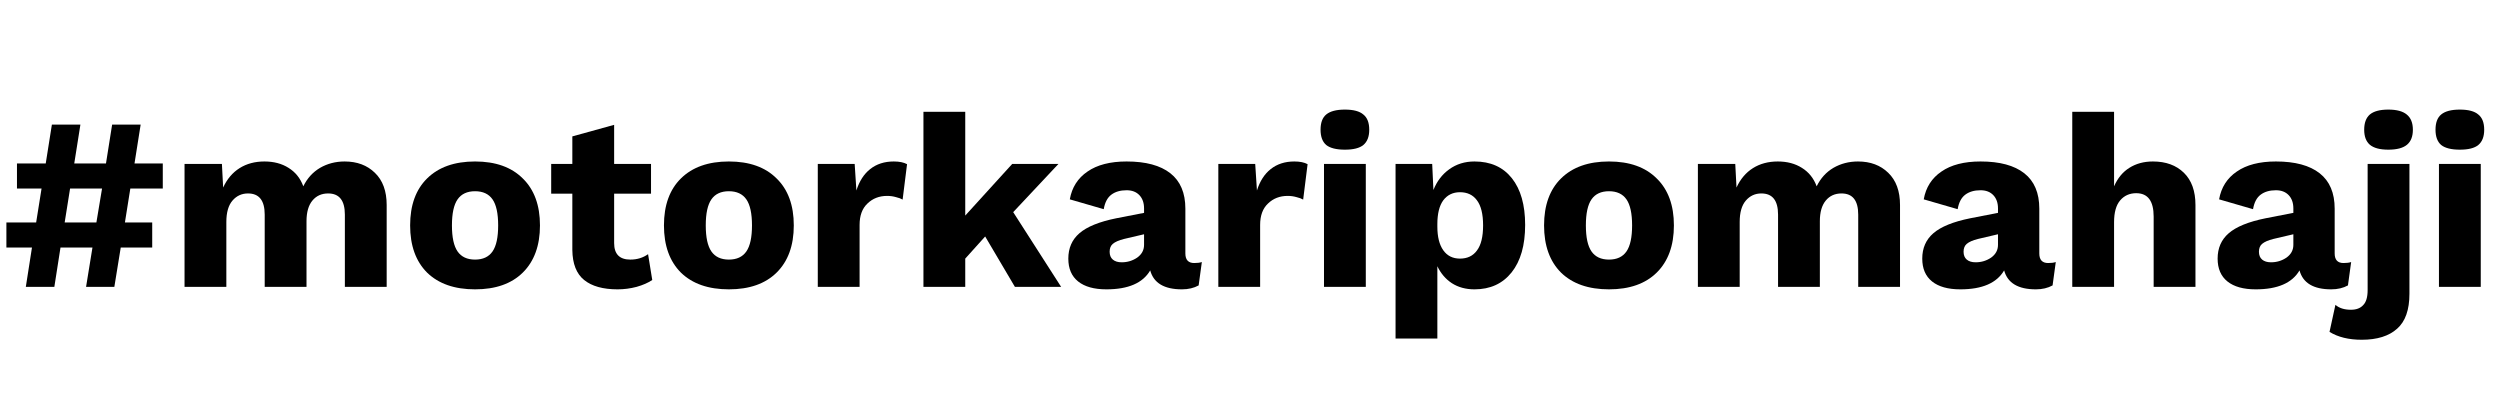 <svg width="244" height="40" viewBox="0 0 244 40" fill="none" xmlns="http://www.w3.org/2000/svg">
<path d="M12.72 18.4L12.192 21.712H14.856V24.16H11.784L11.16 28H8.4L9.024 24.16H5.904L5.304 28H2.52L3.12 24.16H0.624V21.712H3.528L4.056 18.4H1.656V15.952H4.464L5.064 12.16H7.848L7.248 15.952H10.344L10.944 12.16H13.728L13.128 15.952H15.888V18.4H12.72ZM9.96 18.4H6.84L6.312 21.712H9.408L9.96 18.4Z" fill="black"/>
<path d="M33.635 15.76C34.851 15.76 35.835 16.128 36.587 16.864C37.355 17.6 37.739 18.648 37.739 20.008V28H33.659V20.944C33.659 19.568 33.115 18.88 32.027 18.88C31.387 18.88 30.875 19.112 30.491 19.576C30.107 20.04 29.915 20.712 29.915 21.592V28H25.835V20.944C25.835 19.568 25.291 18.88 24.203 18.88C23.595 18.88 23.091 19.112 22.691 19.576C22.291 20.04 22.091 20.736 22.091 21.664V28H18.011V16H21.659L21.779 18.304C22.163 17.472 22.699 16.84 23.387 16.408C24.075 15.976 24.883 15.76 25.811 15.76C26.723 15.76 27.507 15.968 28.163 16.384C28.835 16.8 29.315 17.4 29.603 18.184C29.987 17.4 30.531 16.8 31.235 16.384C31.955 15.968 32.755 15.76 33.635 15.76Z" fill="black"/>
<path d="M46.365 15.76C48.365 15.76 49.917 16.312 51.021 17.416C52.141 18.504 52.701 20.032 52.701 22C52.701 23.968 52.141 25.504 51.021 26.608C49.917 27.696 48.365 28.24 46.365 28.24C44.365 28.24 42.805 27.696 41.685 26.608C40.581 25.504 40.029 23.968 40.029 22C40.029 20.032 40.581 18.504 41.685 17.416C42.805 16.312 44.365 15.76 46.365 15.76ZM46.365 18.664C45.597 18.664 45.029 18.928 44.661 19.456C44.293 19.984 44.109 20.832 44.109 22C44.109 23.168 44.293 24.016 44.661 24.544C45.029 25.072 45.597 25.336 46.365 25.336C47.133 25.336 47.701 25.072 48.069 24.544C48.437 24.016 48.621 23.168 48.621 22C48.621 20.832 48.437 19.984 48.069 19.456C47.701 18.928 47.133 18.664 46.365 18.664Z" fill="black"/>
<path d="M63.66 27.328C63.26 27.6 62.748 27.824 62.124 28C61.516 28.16 60.9 28.24 60.276 28.24C58.852 28.24 57.764 27.936 57.012 27.328C56.26 26.72 55.876 25.744 55.86 24.4V18.904H53.796V16H55.86V13.312L59.94 12.184V16H63.54V18.904H59.94V23.728C59.94 24.8 60.468 25.336 61.524 25.336C62.18 25.336 62.756 25.16 63.252 24.808L63.66 27.328Z" fill="black"/>
<path d="M71.138 15.76C73.138 15.76 74.69 16.312 75.794 17.416C76.914 18.504 77.474 20.032 77.474 22C77.474 23.968 76.914 25.504 75.794 26.608C74.69 27.696 73.138 28.24 71.138 28.24C69.138 28.24 67.578 27.696 66.458 26.608C65.354 25.504 64.802 23.968 64.802 22C64.802 20.032 65.354 18.504 66.458 17.416C67.578 16.312 69.138 15.76 71.138 15.76ZM71.138 18.664C70.37 18.664 69.802 18.928 69.434 19.456C69.066 19.984 68.882 20.832 68.882 22C68.882 23.168 69.066 24.016 69.434 24.544C69.802 25.072 70.37 25.336 71.138 25.336C71.906 25.336 72.474 25.072 72.842 24.544C73.21 24.016 73.394 23.168 73.394 22C73.394 20.832 73.21 19.984 72.842 19.456C72.474 18.928 71.906 18.664 71.138 18.664Z" fill="black"/>
<path d="M87.232 15.76C87.776 15.76 88.208 15.848 88.528 16.024L88.096 19.48C87.936 19.384 87.72 19.304 87.448 19.24C87.176 19.16 86.888 19.12 86.584 19.12C85.816 19.12 85.176 19.368 84.664 19.864C84.152 20.344 83.896 21.04 83.896 21.952V28H79.816V16H83.416L83.584 18.592C83.872 17.68 84.32 16.984 84.928 16.504C85.552 16.008 86.32 15.76 87.232 15.76Z" fill="black"/>
<path d="M96.152 23.08L94.208 25.24V28H90.128V10.912H94.208V21.04L98.792 16H103.304L98.888 20.704L103.568 28H99.056L96.152 23.08Z" fill="black"/>
<path d="M116.556 25.672C116.86 25.672 117.108 25.64 117.3 25.576L116.988 27.856C116.524 28.112 115.98 28.24 115.356 28.24C113.628 28.24 112.596 27.624 112.26 26.392C111.54 27.624 110.116 28.24 107.988 28.24C106.788 28.24 105.868 27.984 105.228 27.472C104.588 26.96 104.268 26.216 104.268 25.24C104.268 24.216 104.628 23.392 105.348 22.768C106.084 22.128 107.284 21.64 108.948 21.304L111.66 20.776V20.344C111.66 19.8 111.508 19.368 111.204 19.048C110.9 18.728 110.484 18.568 109.956 18.568C109.348 18.568 108.852 18.712 108.468 19C108.084 19.288 107.836 19.76 107.724 20.416L104.412 19.456C104.62 18.288 105.196 17.384 106.14 16.744C107.084 16.088 108.356 15.76 109.956 15.76C111.828 15.76 113.252 16.144 114.228 16.912C115.204 17.68 115.692 18.832 115.692 20.368V24.736C115.692 25.36 115.98 25.672 116.556 25.672ZM109.476 25.6C110.036 25.6 110.54 25.448 110.988 25.144C111.436 24.824 111.66 24.408 111.66 23.896V22.864L109.716 23.32C109.204 23.448 108.836 23.608 108.612 23.8C108.404 23.976 108.3 24.232 108.3 24.568C108.3 24.904 108.404 25.16 108.612 25.336C108.82 25.512 109.108 25.6 109.476 25.6Z" fill="black"/>
<path d="M126.325 15.76C126.869 15.76 127.301 15.848 127.621 16.024L127.189 19.48C127.029 19.384 126.813 19.304 126.541 19.24C126.269 19.16 125.981 19.12 125.677 19.12C124.909 19.12 124.269 19.368 123.757 19.864C123.245 20.344 122.989 21.04 122.989 21.952V28H118.909V16H122.509L122.677 18.592C122.965 17.68 123.413 16.984 124.021 16.504C124.645 16.008 125.413 15.76 126.325 15.76Z" fill="black"/>
<path d="M131.262 14.608C130.43 14.608 129.822 14.456 129.438 14.152C129.07 13.832 128.886 13.336 128.886 12.664C128.886 11.976 129.07 11.48 129.438 11.176C129.822 10.856 130.43 10.696 131.262 10.696C132.094 10.696 132.694 10.856 133.062 11.176C133.446 11.48 133.638 11.976 133.638 12.664C133.638 13.336 133.446 13.832 133.062 14.152C132.694 14.456 132.094 14.608 131.262 14.608ZM133.302 28H129.222V16H133.302V28Z" fill="black"/>
<path d="M143.91 15.76C145.478 15.76 146.694 16.304 147.558 17.392C148.422 18.48 148.854 20 148.854 21.952C148.854 23.936 148.414 25.48 147.534 26.584C146.654 27.688 145.446 28.24 143.91 28.24C143.062 28.24 142.326 28.04 141.702 27.64C141.094 27.24 140.622 26.688 140.286 25.984V33.04H136.206V16H139.782L139.902 18.544C140.238 17.696 140.75 17.024 141.438 16.528C142.142 16.016 142.966 15.76 143.91 15.76ZM142.494 25.24C143.214 25.24 143.766 24.976 144.15 24.448C144.55 23.92 144.75 23.104 144.75 22C144.75 20.896 144.55 20.08 144.15 19.552C143.766 19.024 143.214 18.76 142.494 18.76C141.806 18.76 141.262 19.024 140.862 19.552C140.478 20.08 140.286 20.856 140.286 21.88V22.12C140.286 23.112 140.478 23.88 140.862 24.424C141.246 24.968 141.79 25.24 142.494 25.24Z" fill="black"/>
<path d="M157.037 15.76C159.037 15.76 160.589 16.312 161.693 17.416C162.813 18.504 163.373 20.032 163.373 22C163.373 23.968 162.813 25.504 161.693 26.608C160.589 27.696 159.037 28.24 157.037 28.24C155.037 28.24 153.477 27.696 152.357 26.608C151.253 25.504 150.701 23.968 150.701 22C150.701 20.032 151.253 18.504 152.357 17.416C153.477 16.312 155.037 15.76 157.037 15.76ZM157.037 18.664C156.269 18.664 155.701 18.928 155.333 19.456C154.965 19.984 154.781 20.832 154.781 22C154.781 23.168 154.965 24.016 155.333 24.544C155.701 25.072 156.269 25.336 157.037 25.336C157.805 25.336 158.373 25.072 158.741 24.544C159.109 24.016 159.293 23.168 159.293 22C159.293 20.832 159.109 19.984 158.741 19.456C158.373 18.928 157.805 18.664 157.037 18.664Z" fill="black"/>
<path d="M181.338 15.76C182.554 15.76 183.538 16.128 184.29 16.864C185.058 17.6 185.442 18.648 185.442 20.008V28H181.362V20.944C181.362 19.568 180.818 18.88 179.73 18.88C179.09 18.88 178.578 19.112 178.194 19.576C177.81 20.04 177.618 20.712 177.618 21.592V28H173.538V20.944C173.538 19.568 172.994 18.88 171.906 18.88C171.298 18.88 170.794 19.112 170.394 19.576C169.994 20.04 169.794 20.736 169.794 21.664V28H165.714V16H169.362L169.482 18.304C169.866 17.472 170.402 16.84 171.09 16.408C171.778 15.976 172.586 15.76 173.514 15.76C174.426 15.76 175.21 15.968 175.866 16.384C176.538 16.8 177.018 17.4 177.306 18.184C177.69 17.4 178.234 16.8 178.938 16.384C179.658 15.968 180.458 15.76 181.338 15.76Z" fill="black"/>
<path d="M199.9 25.672C200.204 25.672 200.452 25.64 200.644 25.576L200.332 27.856C199.868 28.112 199.324 28.24 198.7 28.24C196.972 28.24 195.94 27.624 195.604 26.392C194.884 27.624 193.46 28.24 191.332 28.24C190.132 28.24 189.212 27.984 188.572 27.472C187.932 26.96 187.612 26.216 187.612 25.24C187.612 24.216 187.972 23.392 188.692 22.768C189.428 22.128 190.628 21.64 192.292 21.304L195.004 20.776V20.344C195.004 19.8 194.852 19.368 194.548 19.048C194.244 18.728 193.828 18.568 193.3 18.568C192.692 18.568 192.196 18.712 191.812 19C191.428 19.288 191.18 19.76 191.068 20.416L187.756 19.456C187.964 18.288 188.54 17.384 189.484 16.744C190.428 16.088 191.7 15.76 193.3 15.76C195.172 15.76 196.596 16.144 197.572 16.912C198.548 17.68 199.036 18.832 199.036 20.368V24.736C199.036 25.36 199.324 25.672 199.9 25.672ZM192.82 25.6C193.38 25.6 193.884 25.448 194.332 25.144C194.78 24.824 195.004 24.408 195.004 23.896V22.864L193.06 23.32C192.548 23.448 192.18 23.608 191.956 23.8C191.748 23.976 191.644 24.232 191.644 24.568C191.644 24.904 191.748 25.16 191.956 25.336C192.164 25.512 192.452 25.6 192.82 25.6Z" fill="black"/>
<path d="M210.125 15.76C211.389 15.76 212.397 16.128 213.149 16.864C213.901 17.6 214.277 18.648 214.277 20.008V28H210.197V21.136C210.197 19.616 209.629 18.856 208.493 18.856C207.853 18.856 207.333 19.088 206.933 19.552C206.533 20.016 206.333 20.728 206.333 21.688V28H202.253V10.912H206.333V18.184C206.685 17.384 207.181 16.784 207.821 16.384C208.477 15.968 209.245 15.76 210.125 15.76Z" fill="black"/>
<path d="M228.728 25.672C229.032 25.672 229.28 25.64 229.472 25.576L229.16 27.856C228.696 28.112 228.152 28.24 227.528 28.24C225.8 28.24 224.768 27.624 224.432 26.392C223.712 27.624 222.288 28.24 220.16 28.24C218.96 28.24 218.04 27.984 217.4 27.472C216.76 26.96 216.44 26.216 216.44 25.24C216.44 24.216 216.8 23.392 217.52 22.768C218.256 22.128 219.456 21.64 221.12 21.304L223.832 20.776V20.344C223.832 19.8 223.68 19.368 223.376 19.048C223.072 18.728 222.656 18.568 222.128 18.568C221.52 18.568 221.024 18.712 220.64 19C220.256 19.288 220.008 19.76 219.896 20.416L216.584 19.456C216.792 18.288 217.368 17.384 218.312 16.744C219.256 16.088 220.528 15.76 222.128 15.76C224 15.76 225.424 16.144 226.4 16.912C227.376 17.68 227.864 18.832 227.864 20.368V24.736C227.864 25.36 228.152 25.672 228.728 25.672ZM221.648 25.6C222.208 25.6 222.712 25.448 223.16 25.144C223.608 24.824 223.832 24.408 223.832 23.896V22.864L221.888 23.32C221.376 23.448 221.008 23.608 220.784 23.8C220.576 23.976 220.472 24.232 220.472 24.568C220.472 24.904 220.576 25.16 220.784 25.336C220.992 25.512 221.28 25.6 221.648 25.6Z" fill="black"/>
<path d="M233.097 10.696C233.913 10.696 234.513 10.856 234.897 11.176C235.297 11.496 235.497 11.992 235.497 12.664C235.497 13.32 235.305 13.808 234.921 14.128C234.537 14.448 233.929 14.608 233.097 14.608C232.281 14.608 231.681 14.448 231.297 14.128C230.929 13.808 230.745 13.32 230.745 12.664C230.745 11.992 230.929 11.496 231.297 11.176C231.681 10.856 232.281 10.696 233.097 10.696ZM235.161 28.672C235.161 30.24 234.761 31.376 233.961 32.08C233.161 32.8 232.009 33.16 230.505 33.16C229.241 33.16 228.193 32.904 227.361 32.392L227.937 29.752C228.305 30.072 228.809 30.232 229.449 30.232C229.977 30.232 230.377 30.08 230.649 29.776C230.937 29.488 231.081 29 231.081 28.312V16H235.161V28.672Z" fill="black"/>
<path d="M240.082 14.608C239.25 14.608 238.642 14.456 238.258 14.152C237.89 13.832 237.706 13.336 237.706 12.664C237.706 11.976 237.89 11.48 238.258 11.176C238.642 10.856 239.25 10.696 240.082 10.696C240.914 10.696 241.514 10.856 241.882 11.176C242.266 11.48 242.458 11.976 242.458 12.664C242.458 13.336 242.266 13.832 241.882 14.152C241.514 14.456 240.914 14.608 240.082 14.608ZM242.122 28H238.042V16H242.122V28Z" fill="black"/>
</svg>
